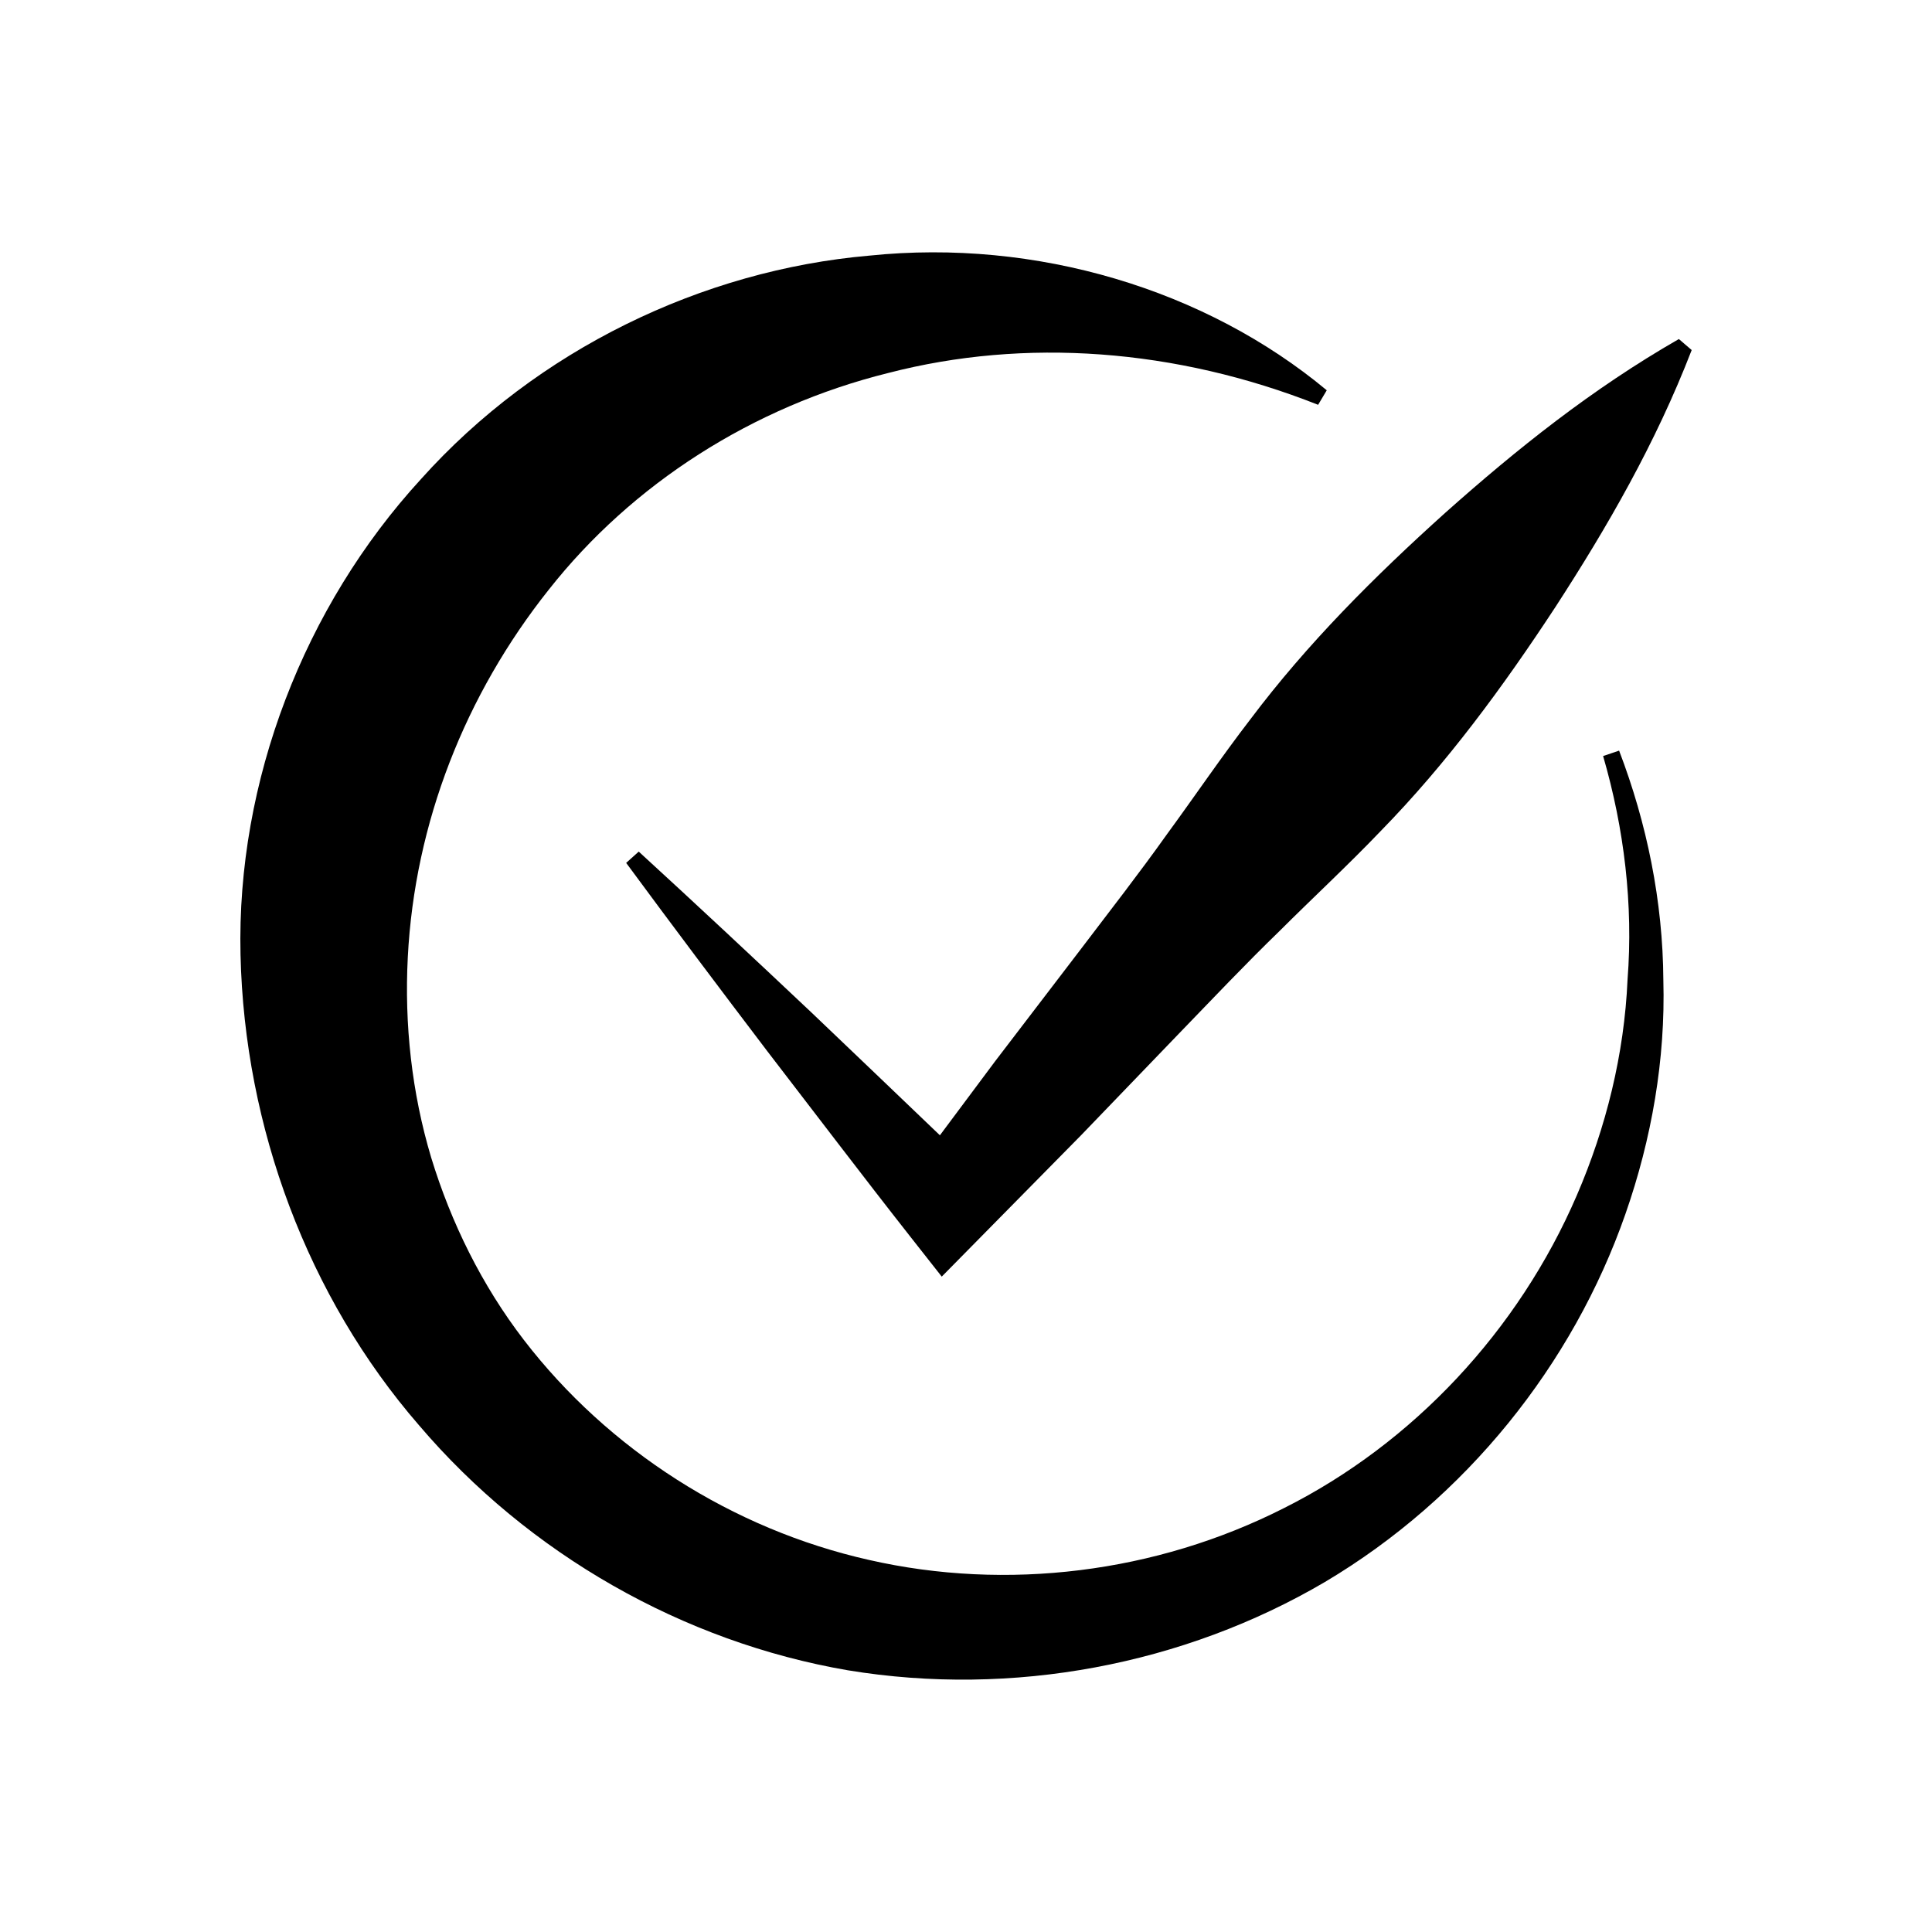 <?xml version="1.0" encoding="UTF-8"?>
<!-- The Best Svg Icon site in the world: iconSvg.co, Visit us! https://iconsvg.co -->
<svg fill="#000000" width="800px" height="800px" version="1.1" viewBox="144 144 512 512" xmlns="http://www.w3.org/2000/svg">
 <g>
  <path d="m453.2 365.16c-7.293 10.258-15.012 20.156-22.605 30.156l-22.875 29.926-14.637 19.621c-11.363-10.926-22.797-21.785-34.191-32.684-15.109-14.254-30.285-28.445-45.621-42.496l-3.332 2.992c12.336 16.746 24.828 33.348 37.395 49.891 12.668 16.445 25.207 33.008 38.031 49.316l8.207 10.434 10.492-10.645 26.461-26.848 26.121-27.137c8.734-9.023 17.352-18.145 26.391-26.906 8.898-8.883 18.164-17.449 26.84-26.523 17.566-17.961 32.441-38.234 46.312-59.371 13.766-21.223 26.531-43.309 36.125-68.117l-3.398-2.918c-23.07 13.234-42.973 29.191-61.871 46.012-18.793 16.91-36.586 34.676-51.684 54.762-7.66 9.941-14.73 20.395-22.16 30.535z"/>
  <path d="m573.08 342.92-4.238 1.441c5.606 19.293 8.008 39.438 6.477 59.219-0.867 19.812-5.703 39.25-13.438 57.18-15.465 35.906-43.457 65.766-77.586 82.887-34.004 17.258-73.566 22.047-109.96 13.762-36.359-8.172-69.156-29.273-91.488-58.285-11.16-14.516-19.309-31.105-24.57-48.32-5.172-17.281-7.125-35.328-6.207-53.125 1.828-35.648 15.266-69.648 37.387-97.441 22.043-27.961 53.953-48.469 89.969-57.402 36.109-9.355 76.094-6.523 113.89 8.441l2.289-3.848c-32.125-26.742-77.004-40.246-121.2-35.688-44.277 3.836-88.133 24.957-118.82 59.203-31.012 33.793-48.914 80.133-47.844 126.05 1.047 45.766 17.855 90.762 47.297 124.71 29.105 34.184 70.043 57.445 113.64 64.938 43.629 7.191 89.078-1.441 126.46-23.41 37.324-22.168 65.672-57.555 79.613-97.496 6.977-19.953 10.637-41.043 10.055-61.969-0.117-20.891-4.367-41.602-11.727-60.848z"/>
 </g>
</svg>